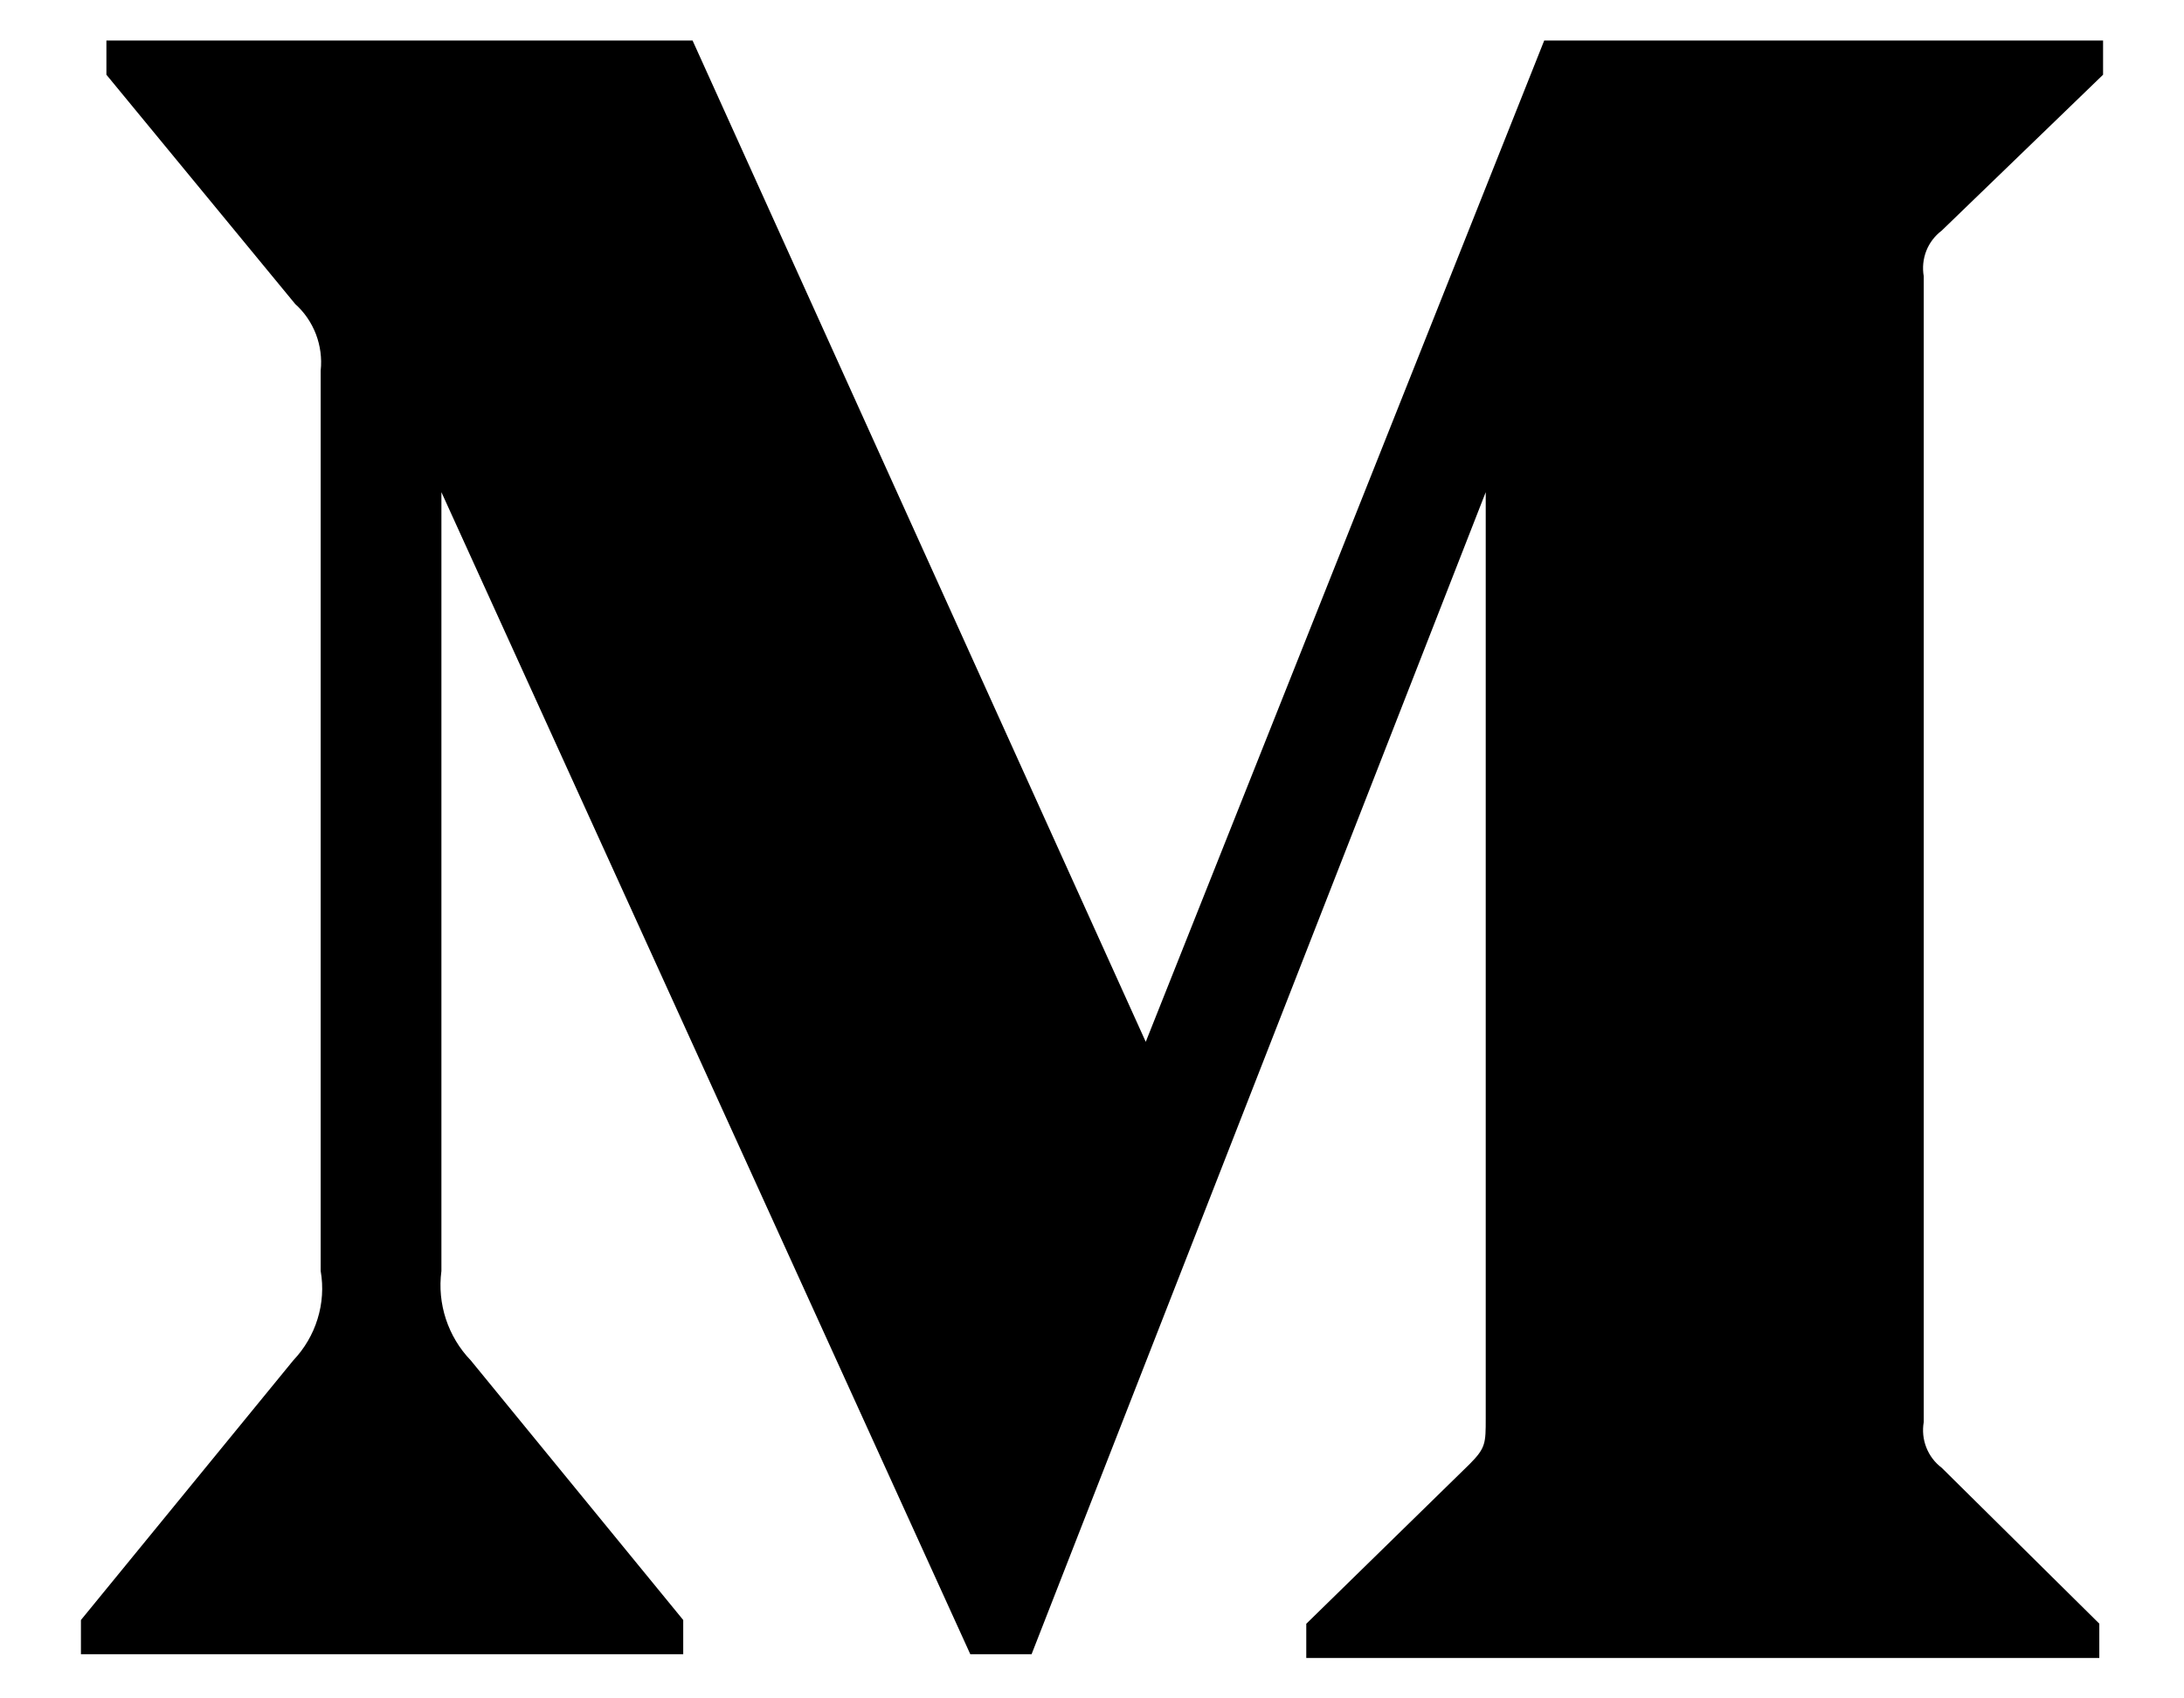 <svg width="18" height="14" viewBox="0 0 18 14" fill="none" xmlns="http://www.w3.org/2000/svg">
<path d="M2.643 3.054C2.654 2.953 2.64 2.85 2.604 2.755C2.567 2.659 2.509 2.574 2.433 2.506L0.877 0.616V0.334H5.708L9.443 8.588L12.727 0.334H17.333V0.616L16.003 1.901C15.946 1.944 15.902 2.002 15.876 2.068C15.85 2.135 15.843 2.207 15.855 2.277V11.722C15.843 11.793 15.85 11.865 15.876 11.931C15.902 11.998 15.946 12.056 16.003 12.099L17.302 13.384V13.667H10.766V13.385L12.113 12.068C12.245 11.935 12.245 11.896 12.245 11.692V4.057L8.502 13.636H7.997L3.638 4.057V10.477C3.602 10.746 3.692 11.019 3.88 11.214L5.631 13.354V13.636H0.667V13.354L2.417 11.214C2.509 11.117 2.578 11 2.617 10.873C2.657 10.745 2.666 10.609 2.643 10.477V3.054Z" fill="black"/>
</svg>
